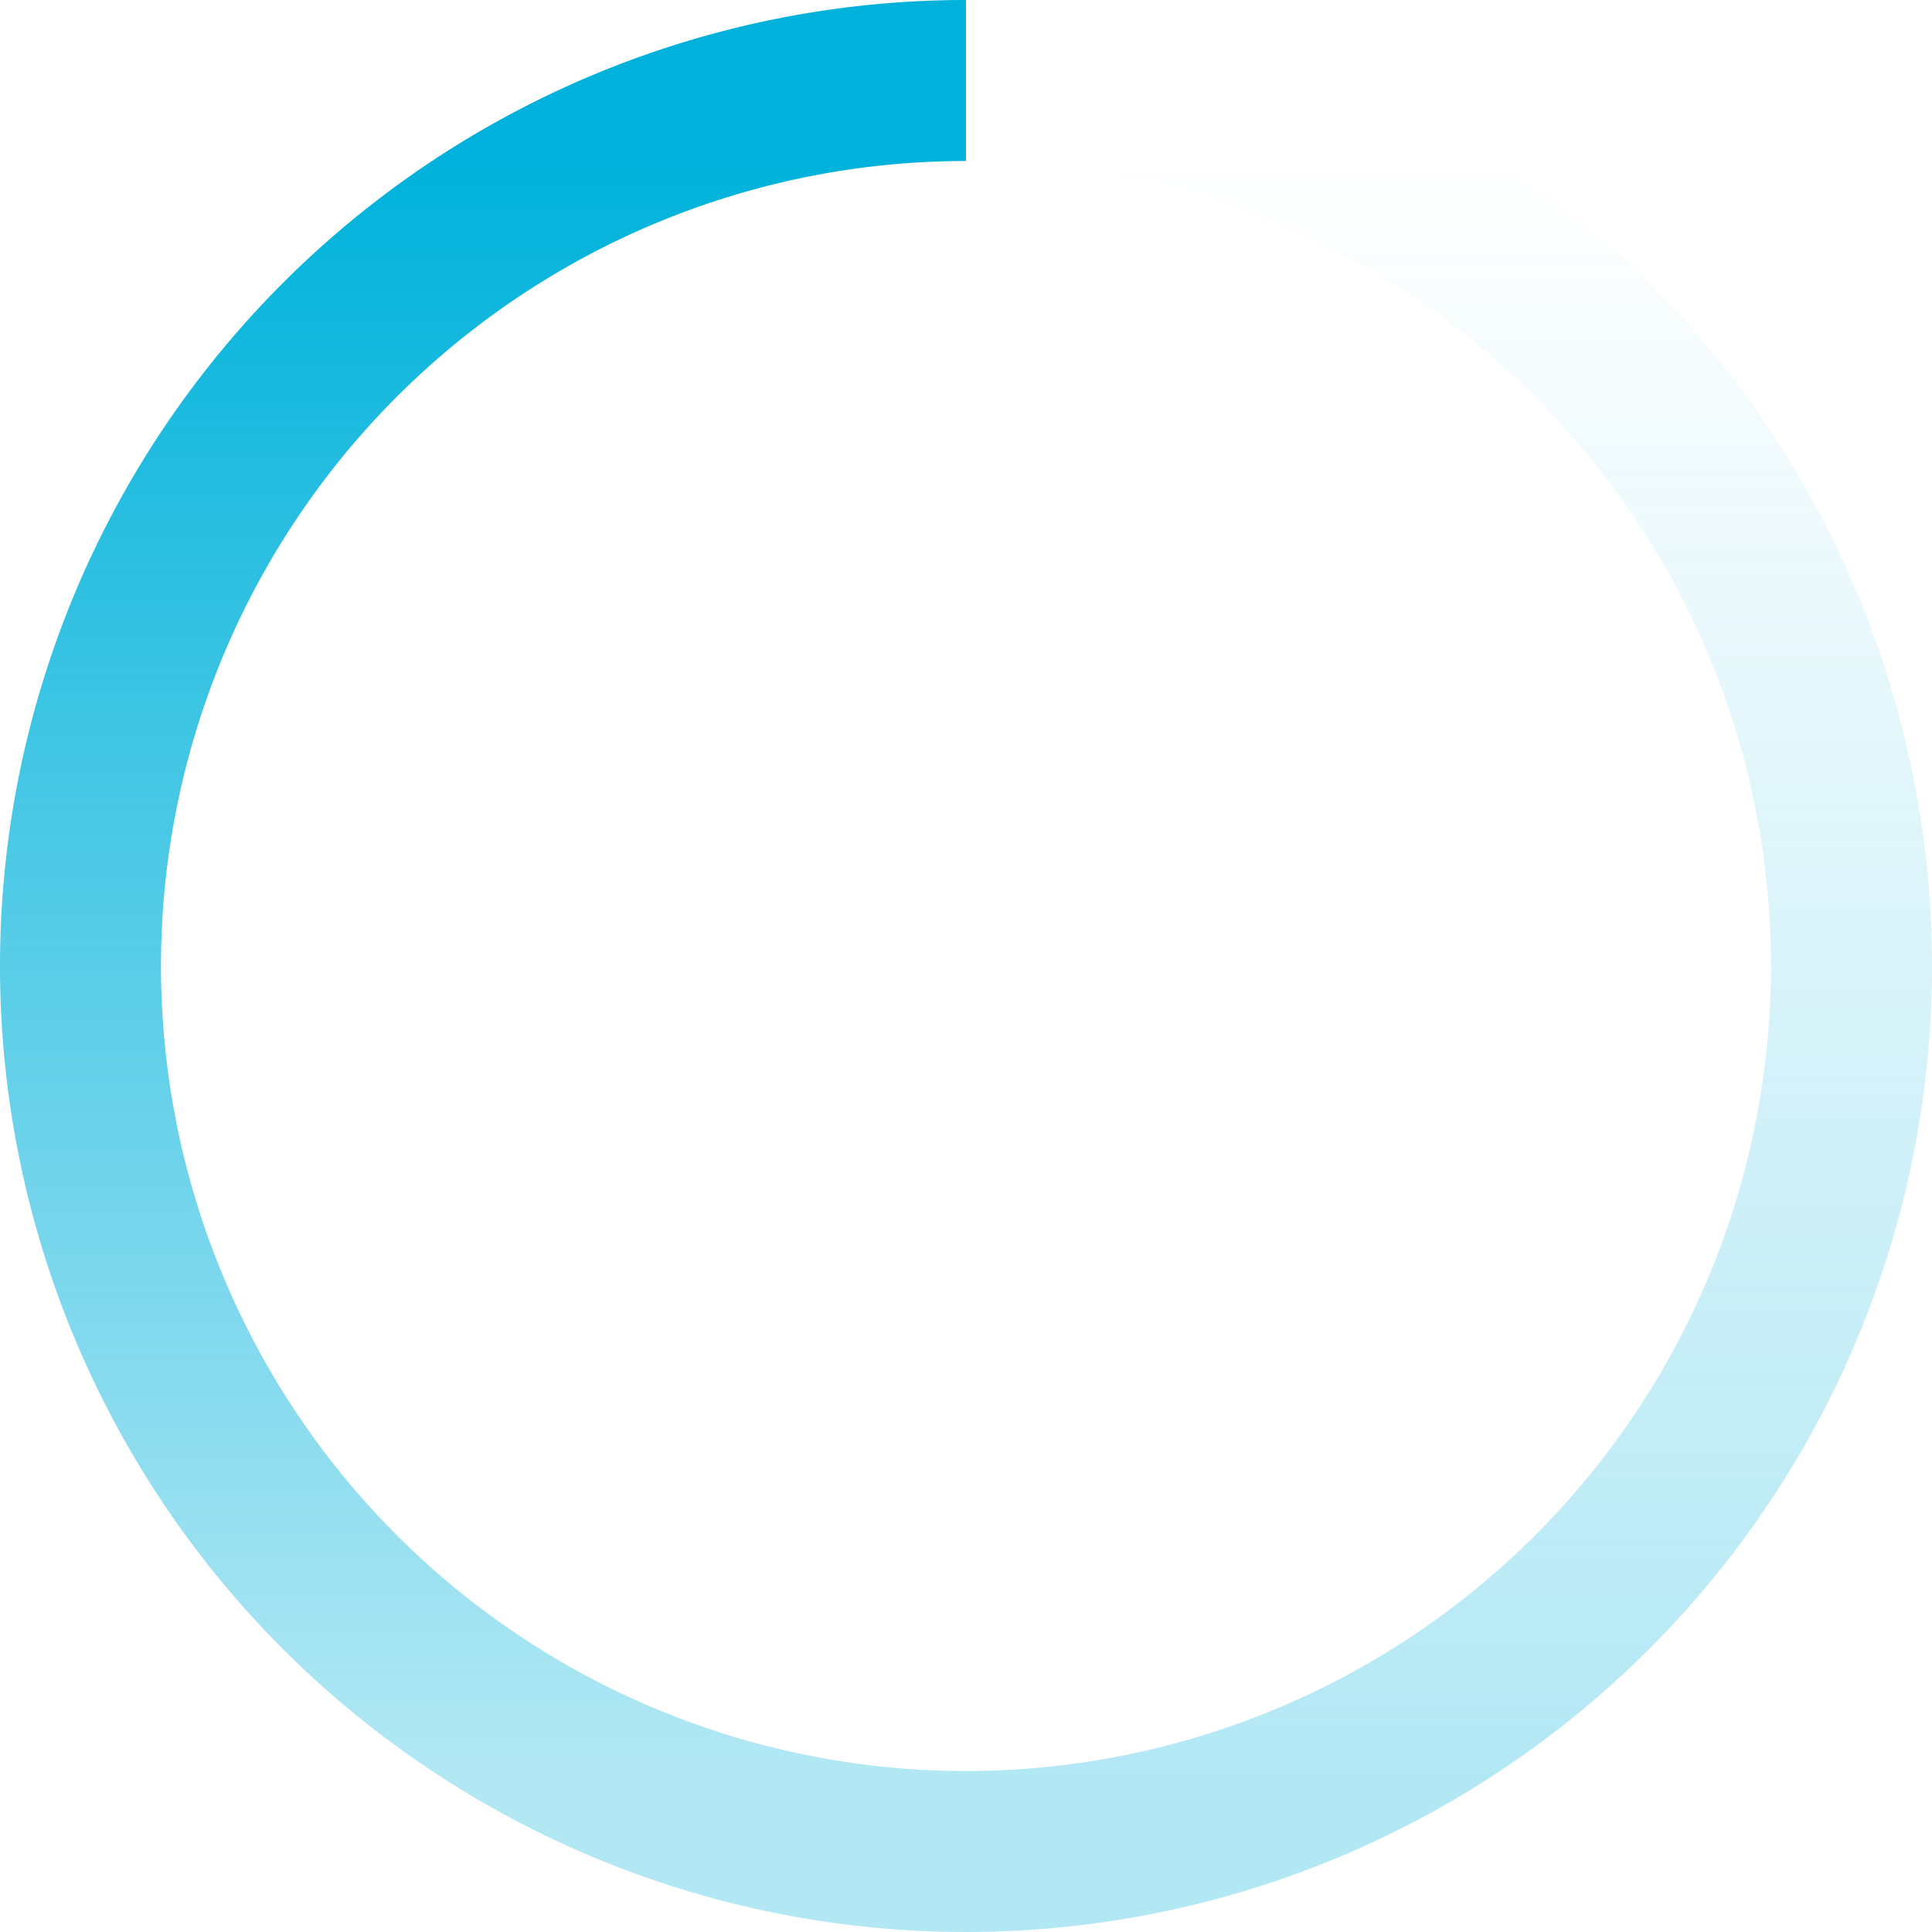 <svg xmlns="http://www.w3.org/2000/svg" viewBox="0 0 24 24"><defs><linearGradient id="a" x1="18" y1="2.016" x2="18" y2="22" gradientUnits="userSpaceOnUse"><stop offset="0" stop-color="#00b2db" stop-opacity="0"/><stop offset="1" stop-color="#00b2db" stop-opacity=".3"/></linearGradient><linearGradient id="b" x1="6" y1="2.016" x2="6" y2="22.042" gradientUnits="userSpaceOnUse"><stop offset="0" stop-color="#00b2db"/><stop offset="1" stop-color="#00b2db" stop-opacity=".3"/></linearGradient></defs><g data-name="Layer 1 copy"><path d="M12 0v2a10 10 0 0 1 0 20v2a12 12 0 0 0 0-24z" fill="url(#a)"/><path d="M2 12A10 10 0 0 1 12 2V0a12 12 0 0 0 0 24v-2A10 10 0 0 1 2 12z" fill="url(#b)"/></g></svg>